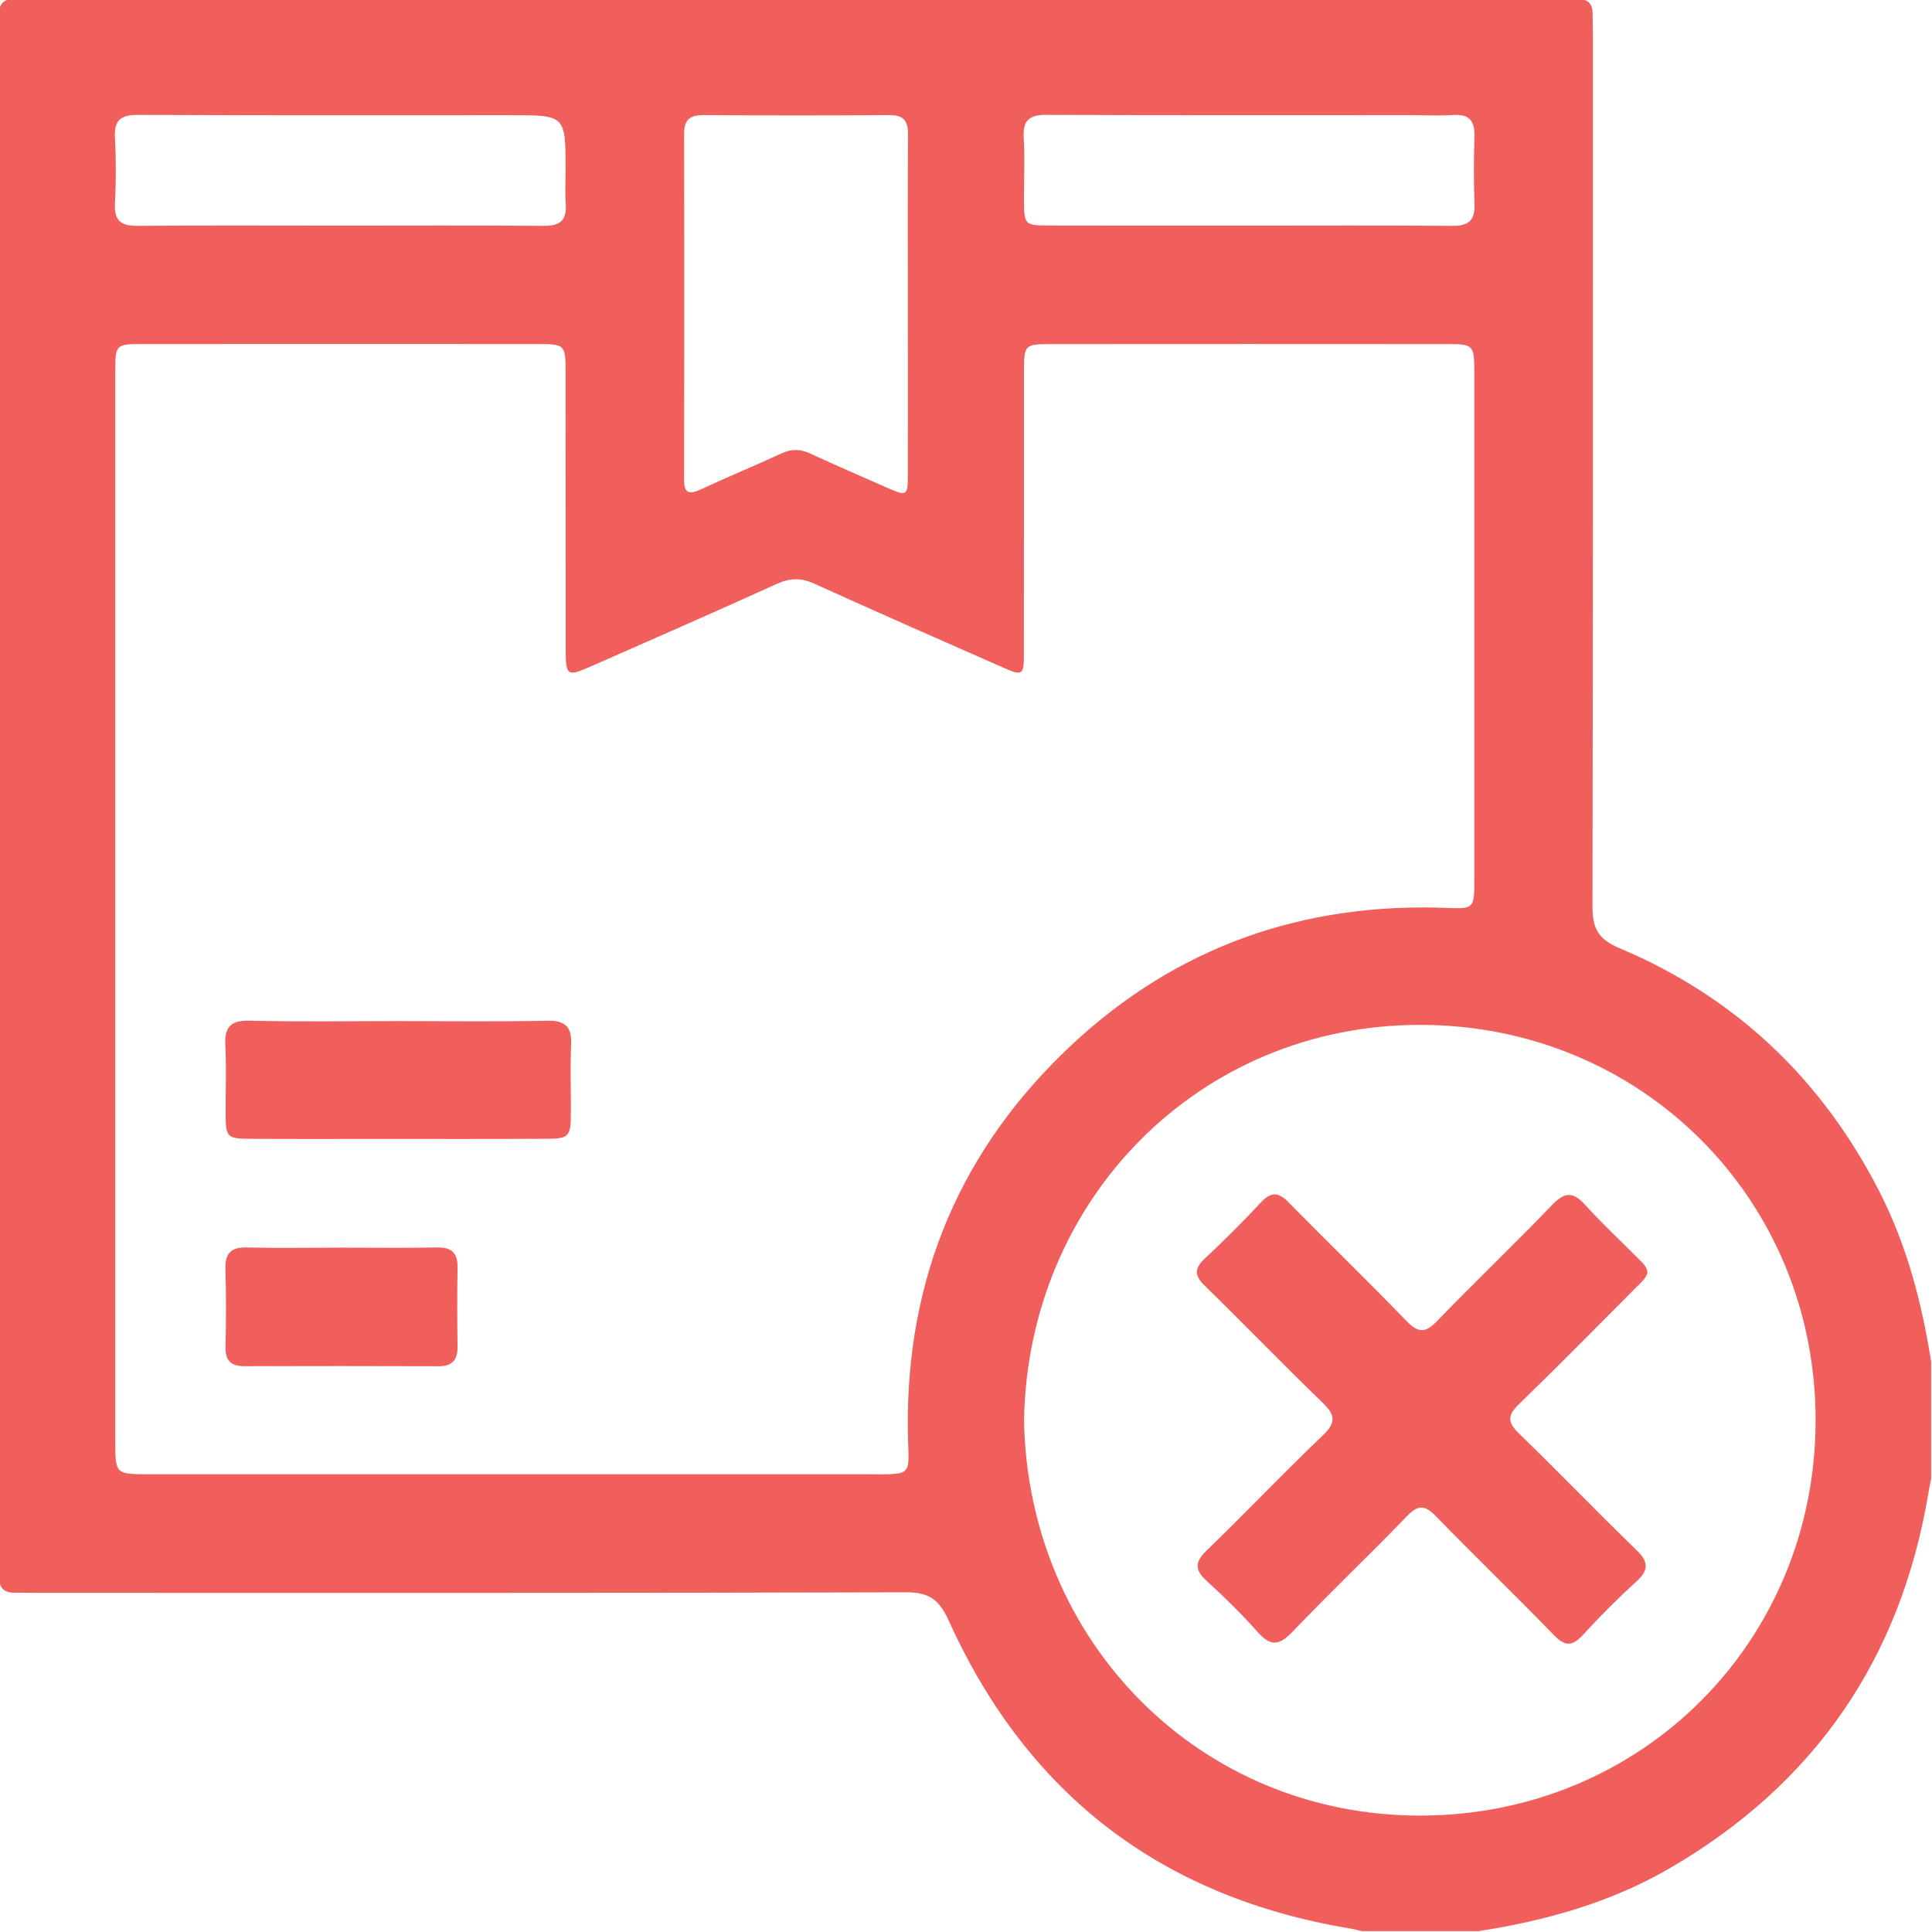 <svg width="512" height="512" viewBox="0 0 512 512" fill="none" xmlns="http://www.w3.org/2000/svg">
<g clip-path="url(#clip0_171_943)">
<g clip-path="url(#clip1_171_943)">
<path d="M511.778 360.892C511.778 371.211 511.778 381.543 511.778 391.862C511.524 393.157 511.244 394.465 511.03 395.76C503.675 439.678 480.835 472.904 442.283 495.223C426.665 504.26 409.578 509.013 391.877 511.762C381.558 511.762 371.226 511.762 360.908 511.762C359.933 511.549 358.985 511.269 357.997 511.108C307.992 502.872 272.377 475.707 251.472 429.586C248.989 424.1 246.386 421.951 240.192 421.977C163.436 422.204 86.679 422.124 9.909 422.124C7.906 422.124 5.917 422.057 3.915 422.084C0.965 422.124 -0.33 420.696 -0.197 417.786C-0.116 416.13 -0.21 414.462 -0.21 412.793C-0.21 278.249 -0.21 143.718 -0.21 9.173C-0.21 7.505 -0.103 5.836 -0.21 4.181C-0.41 0.977 1.005 -0.438 4.195 -0.211C5.517 -0.117 6.852 -0.224 8.187 -0.224C143.385 -0.224 278.597 -0.224 413.796 -0.224C415.291 -0.224 416.8 -0.158 418.295 -0.184C420.738 -0.224 422.019 0.91 422.046 3.393C422.073 5.396 422.126 7.385 422.126 9.387C422.126 86.317 422.179 163.234 422.019 240.164C422.006 245.891 423.461 248.881 429.134 251.257C459.944 264.219 482.797 285.951 498.029 315.706C505.33 329.976 509.295 345.207 511.778 360.892ZM30.546 240.685C30.546 287.646 30.546 334.608 30.546 381.57C30.546 390.687 30.546 390.687 39.45 390.687C102.564 390.687 165.678 390.701 228.792 390.687C242.836 390.687 240.713 391.675 240.58 378.606C240.192 338.386 254.676 304.386 283.897 277.007C311.89 250.777 345.543 239.056 383.868 240.618C390.436 240.885 390.702 240.511 390.702 234.024C390.716 188.731 390.716 143.424 390.702 98.131C390.702 91.603 390.329 91.19 384.015 91.19C348.706 91.163 313.412 91.163 278.104 91.19C271.669 91.19 271.376 91.537 271.362 98.011C271.349 123.16 271.376 148.31 271.336 173.446C271.336 178.879 270.935 179.159 266.036 176.997C249.27 169.628 232.503 162.26 215.83 154.691C212.333 153.102 209.41 153.129 205.912 154.717C189.546 162.153 173.06 169.348 156.614 176.596C150.354 179.36 149.913 179.093 149.913 172.271C149.886 147.629 149.913 122.973 149.886 98.331C149.886 91.497 149.579 91.176 142.918 91.176C107.784 91.15 72.636 91.163 37.501 91.176C30.76 91.176 30.546 91.416 30.546 98.278C30.533 145.76 30.546 193.216 30.546 240.685ZM271.376 376.417C272.43 435.006 317.87 481.273 376.553 481.153C435.248 481.033 481.035 434.912 481.155 376.591C481.289 318.015 435.181 271.668 376.472 271.601C317.884 271.534 272.377 317.775 271.376 376.417ZM240.593 81.111C240.593 65.96 240.539 50.822 240.633 35.671C240.66 32.16 239.565 30.478 235.774 30.505C219.301 30.612 202.815 30.612 186.342 30.505C182.712 30.478 181.283 31.853 181.297 35.498C181.363 65.96 181.363 96.422 181.283 126.871C181.27 130.542 182.351 131.25 185.675 129.715C192.763 126.417 199.999 123.441 207.1 120.157C209.743 118.929 212.093 118.969 214.709 120.184C221.357 123.254 228.072 126.164 234.773 129.114C240.433 131.61 240.58 131.517 240.593 125.55C240.62 110.746 240.606 95.928 240.593 81.111ZM90.069 59.793C108.051 59.793 126.032 59.699 144.013 59.859C148.258 59.9 150.233 58.538 149.926 54.119C149.713 51.143 149.886 48.126 149.886 45.136C149.886 30.532 149.886 30.532 135.469 30.532C102.511 30.532 69.539 30.599 36.58 30.452C32.068 30.438 30.212 31.747 30.466 36.432C30.773 42.239 30.773 48.099 30.466 53.906C30.212 58.631 32.175 59.9 36.633 59.859C54.441 59.686 72.262 59.793 90.069 59.793ZM330.912 59.793C348.893 59.793 366.875 59.699 384.856 59.859C389.127 59.9 390.916 58.485 390.756 54.093C390.529 48.112 390.569 42.105 390.743 36.112C390.863 32.12 389.461 30.225 385.256 30.478C381.438 30.705 377.607 30.518 373.776 30.518C341.645 30.518 309.514 30.585 277.383 30.438C272.844 30.412 271.029 31.8 271.296 36.445C271.603 41.758 271.362 47.098 271.362 52.424C271.376 59.739 271.376 59.753 278.477 59.766C295.951 59.806 313.438 59.793 330.912 59.793Z" fill="#F15F5C"/>
<path d="M105.634 270.598C118.783 270.598 131.932 270.771 145.081 270.504C149.966 270.411 151.555 272.24 151.355 276.912C151.088 282.892 151.328 288.899 151.288 294.88C151.248 301.3 150.887 301.768 144.547 301.794C129.903 301.874 115.246 301.834 100.602 301.834C89.282 301.834 77.962 301.874 66.642 301.808C60.087 301.768 59.821 301.461 59.794 295.107C59.767 289.113 60.034 283.106 59.714 277.139C59.447 272.213 61.035 270.358 66.188 270.491C79.337 270.811 92.486 270.598 105.634 270.598Z" fill="#F15F5C"/>
<path d="M90.456 330.632C98.946 330.632 107.436 330.739 115.926 330.592C119.811 330.525 121.319 332.18 121.252 335.945C121.146 342.94 121.159 349.921 121.252 356.916C121.292 360.453 119.811 362.082 116.206 362.069C99.066 362.002 81.913 362.015 64.773 362.055C61.209 362.069 59.687 360.574 59.767 356.943C59.914 350.121 59.967 343.287 59.74 336.479C59.593 332.207 61.115 330.472 65.493 330.592C73.81 330.792 82.14 330.632 90.456 330.632Z" fill="#F15F5C"/>
<path d="M436.598 337.263C436.13 338.971 434.755 339.999 433.607 341.161C423.262 351.533 412.997 361.972 402.491 372.17C399.514 375.054 399.474 376.909 402.464 379.806C412.97 390.005 423.115 400.564 433.647 410.749C436.958 413.953 436.985 416.102 433.594 419.185C428.668 423.644 423.969 428.396 419.471 433.295C416.681 436.326 414.759 436.352 411.835 433.349C401.516 422.723 390.864 412.431 380.532 401.818C377.715 398.935 375.913 398.628 372.936 401.725C362.884 412.137 352.379 422.122 342.38 432.574C338.803 436.326 336.507 436.139 333.223 432.428C329.031 427.702 324.493 423.257 319.834 419.012C316.643 416.115 316.523 414.059 319.727 410.949C330.126 400.884 340.111 390.378 350.577 380.38C354.181 376.936 353.82 374.92 350.456 371.676C339.924 361.518 329.765 350.959 319.273 340.733C316.43 337.957 316.523 336.115 319.34 333.472C324.453 328.706 329.392 323.754 334.157 318.654C336.827 315.798 338.763 315.838 341.486 318.628C351.845 329.213 362.497 339.505 372.803 350.145C375.873 353.322 377.769 353.268 380.812 350.118C390.864 339.706 401.356 329.721 411.381 319.268C414.812 315.691 417.015 315.904 420.165 319.388C424.624 324.314 429.523 328.853 434.208 333.578C435.236 334.633 436.451 335.594 436.598 337.263Z" fill="#F15F5C"/>
</g>
</g>
<defs>
<clipPath id="clip0_171_943">
<rect width="512" height="512" fill="white"/>
</clipPath>
<clipPath id="clip1_171_943">
<rect width="512.001" height="512" fill="white" transform="translate(-0.225 -0.227)"/>
</clipPath>
</defs>
</svg>
